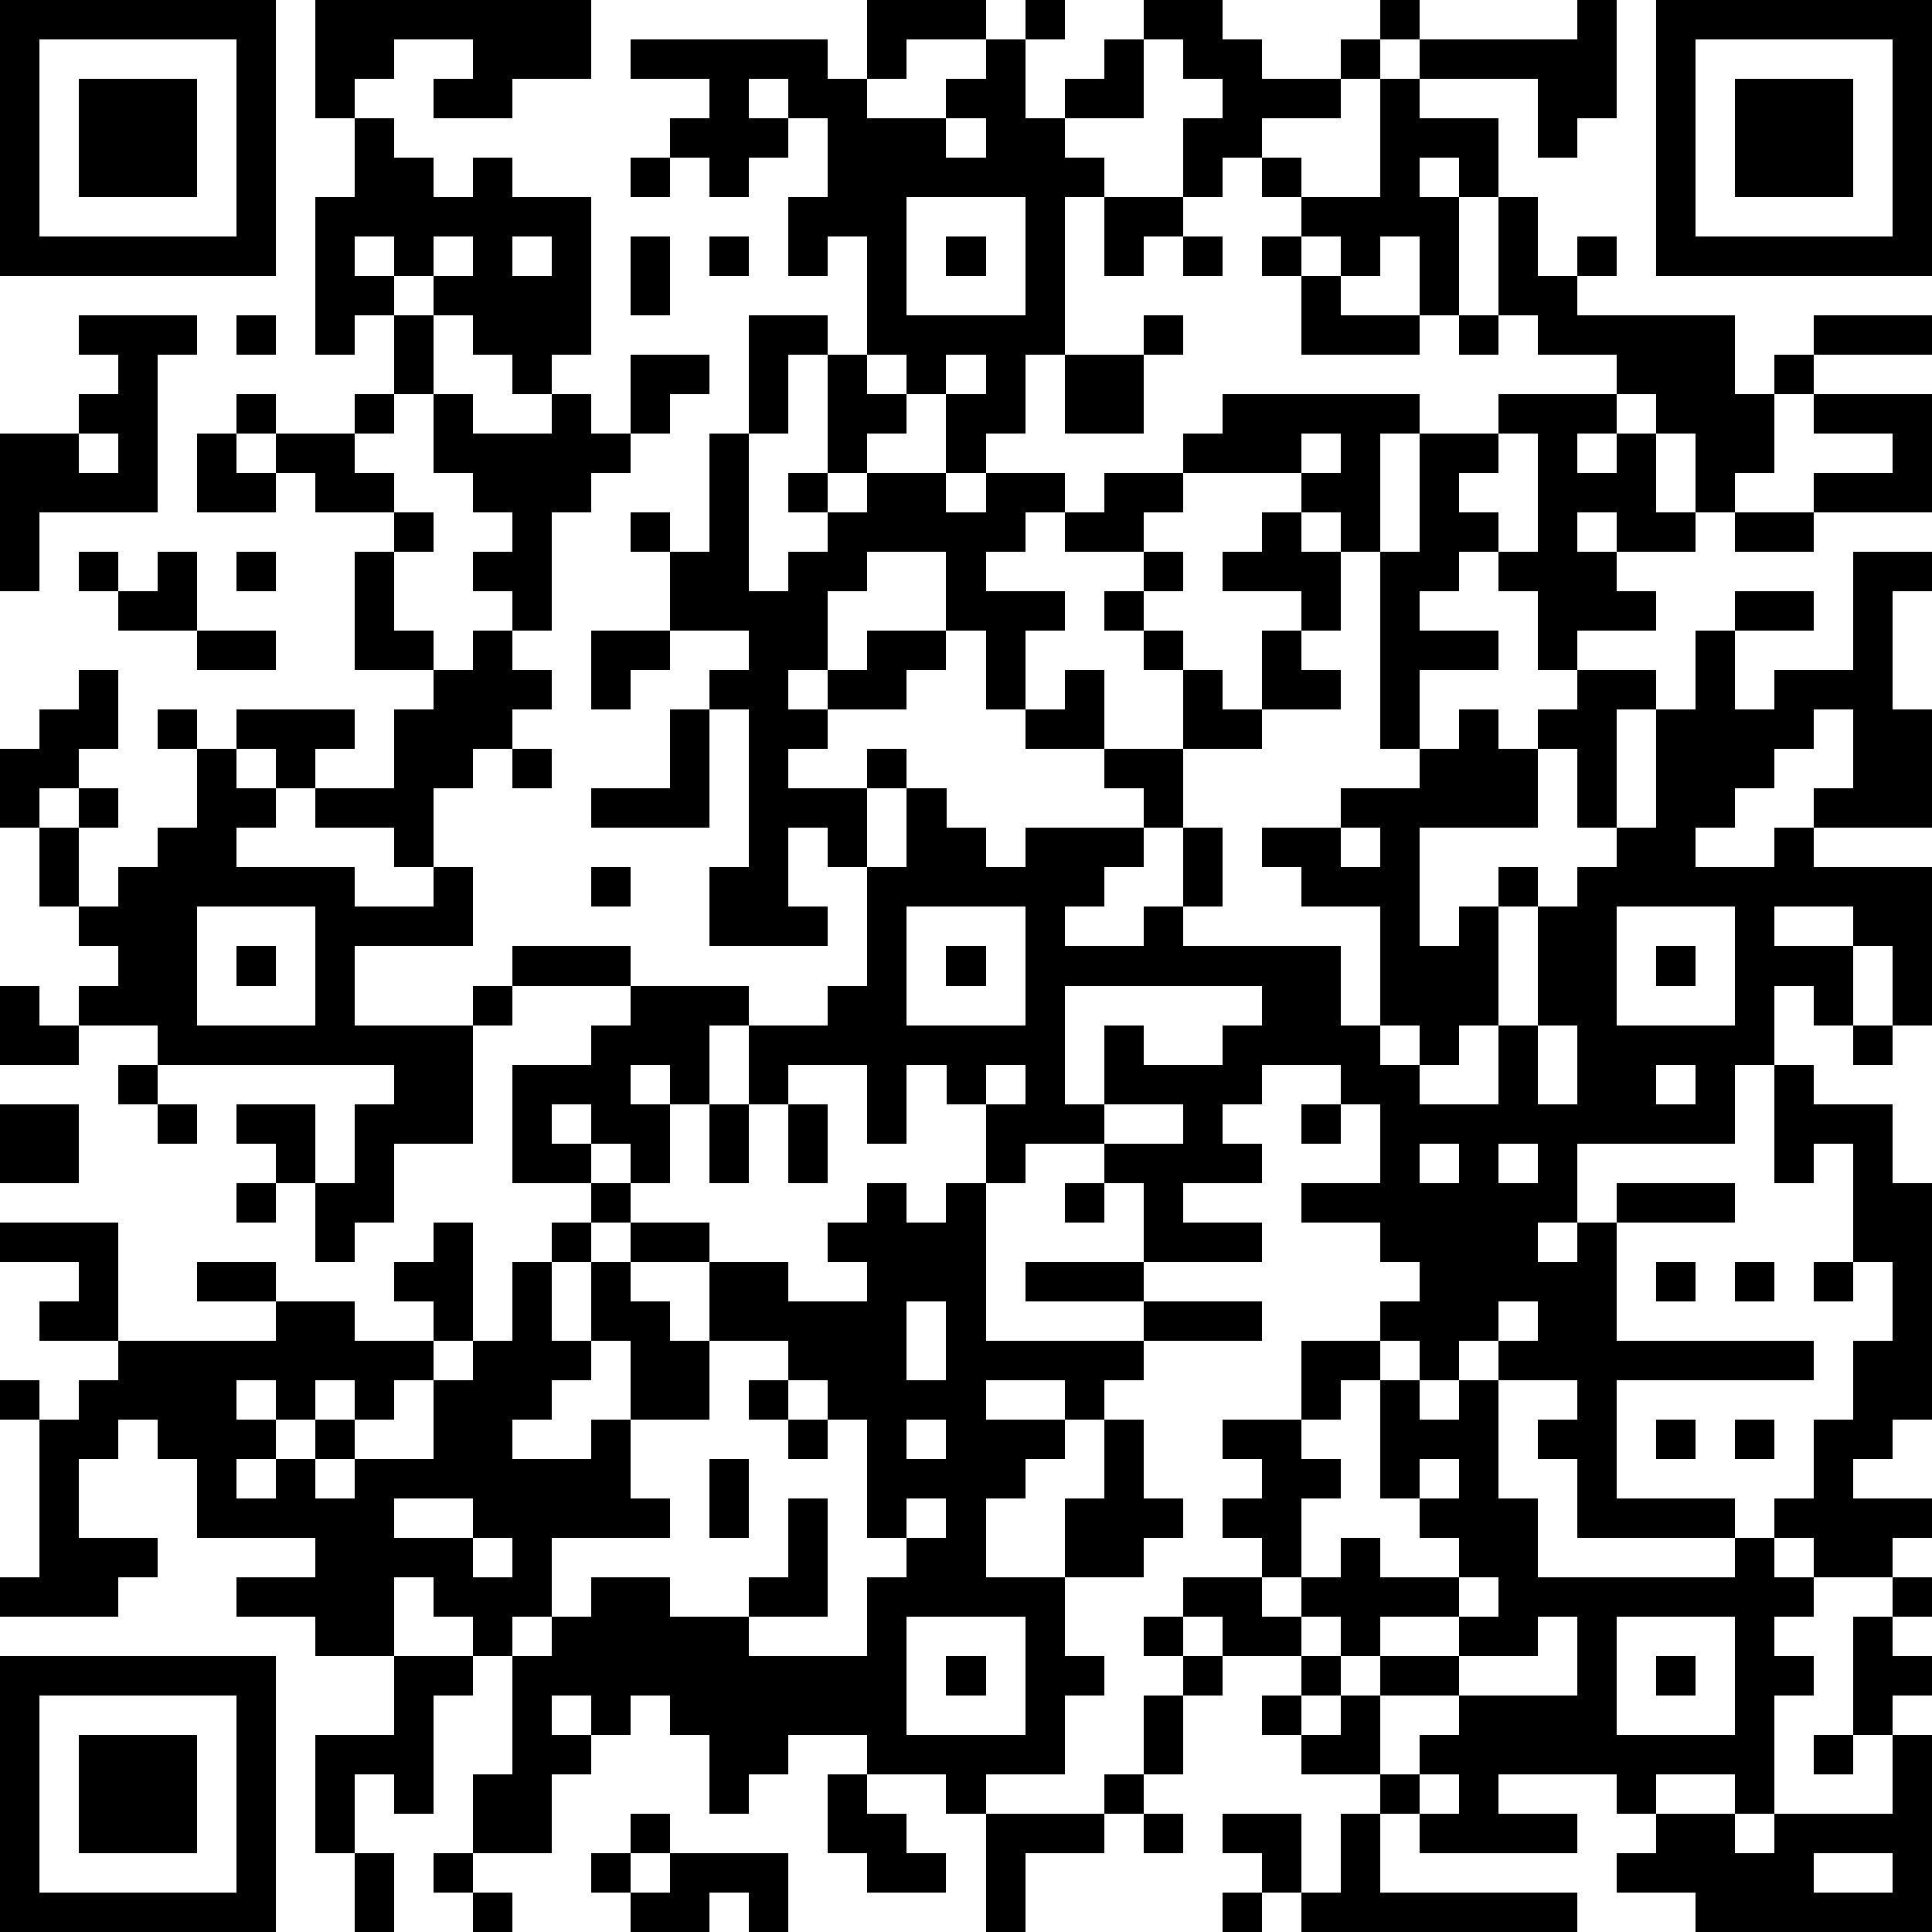 <?xml version="1.0" standalone="yes"?><svg version="1.1" xmlns="http://www.w3.org/2000/svg" xmlns:xlink="http://www.w3.org/1999/xlink" xmlns:ev="http://www.w3.org/2001/xml-events" width="196" height="196" shape-rendering="crispEdges"><path d="M0 0h7v7h-7zM8 0h7v2h-2v1h-2v-1h1v-1h-2v1h-1v1h-1zM22 0h3v1h-2v1h-1zM26 0h1v1h-1zM29 0h2v1h1v1h2v-1h1v-1h1v1h-1v1h-1v1h-2v1h-1v1h-1v-2h1v-1h-1v-1h-1zM40 0h1v3h-1v1h-1v-2h-3v-1h4zM42 0h7v7h-7zM1 1v5h5v-5zM16 1h5v1h1v1h2v-1h1v-1h1v2h1v-1h1v-1h1v2h-2v1h1v1h-1v4h-1v2h-1v1h-1v-2h-1v-1h-1v-3h-1v1h-1v-2h1v-2h-1v-1h-1v1h1v1h-1v1h-1v-1h-1v-1h1v-1h-2zM43 1v5h5v-5zM2 2h3v3h-3zM35 2h1v1h2v2h-1v-1h-1v1h1v3h-1v-2h-1v1h-1v-1h-1v-1h-1v-1h1v1h2zM44 2h3v3h-3zM9 3h1v1h1v1h1v-1h1v1h2v4h-1v1h-1v-1h-1v-1h-1v-1h-1v-1h-1v1h1v1h-1v1h-1v-4h1zM24 3v1h1v-1zM16 4h1v1h-1zM23 5v3h3v-3zM28 5h2v1h-1v1h-1zM38 5h1v2h1v-1h1v1h-1v1h4v2h1v-1h1v-1h3v1h-3v1h-1v2h-1v1h-1v-2h-1v-1h-1v-1h-2v-1h-1zM11 6v1h1v-1zM13 6v1h1v-1zM16 6h1v2h-1zM18 6h1v1h-1zM24 6h1v1h-1zM30 6h1v1h-1zM32 6h1v1h-1zM33 7h1v1h2v1h-3zM2 8h3v1h-1v4h-3v2h-1v-4h2v-1h1v-1h-1zM6 8h1v1h-1zM10 8h1v2h-1zM19 8h2v1h-1v2h-1zM29 8h1v1h-1zM37 8h1v1h-1zM16 9h2v1h-1v1h-1zM21 9h1v1h1v1h-1v1h-1zM24 9v1h1v-1zM27 9h2v2h-2zM6 10h1v1h-1zM9 10h1v1h-1zM11 10h1v1h2v-1h1v1h1v1h-1v1h-1v3h-1v-1h-1v-1h1v-1h-1v-1h-1zM31 10h5v1h-1v3h-1v-1h-1v-1h-3v-1h1zM38 10h3v1h-1v1h1v-1h1v2h1v1h-2v-1h-1v1h1v1h1v1h-2v1h-1v-2h-1v-1h-1v1h-1v1h2v1h-2v2h-1v-5h1v-3h2zM46 10h3v3h-3v-1h2v-1h-2zM2 11v1h1v-1zM5 11h1v1h1v-1h2v1h1v1h-2v-1h-1v1h-2zM18 11h1v4h1v-1h1v-1h-1v-1h1v1h1v-1h2v1h1v-1h2v1h-1v1h-1v1h2v1h-1v2h-1v-2h-1v-2h-2v1h-1v2h-1v1h1v-1h1v-1h2v1h-1v1h-2v1h-1v1h2v-1h1v1h-1v2h-1v-1h-1v2h1v1h-3v-2h1v-4h-1v-1h1v-1h-2v-2h-1v-1h1v1h1zM33 11v1h1v-1zM38 11v1h-1v1h1v1h1v-3zM28 12h2v1h-1v1h-2v-1h1zM10 13h1v1h-1zM32 13h1v1h1v2h-1v-1h-2v-1h1zM44 13h2v1h-2zM2 14h1v1h-1zM4 14h1v2h-2v-1h1zM6 14h1v1h-1zM9 14h1v2h1v1h-2zM29 14h1v1h-1zM47 14h2v1h-1v3h1v3h-3v-1h1v-2h-1v1h-1v1h-1v1h-1v1h2v-1h1v1h3v4h-1v-2h-1v-1h-2v1h2v2h-1v-1h-1v2h-1v2h-4v2h-1v1h1v-1h1v-1h3v1h-3v3h5v1h-5v3h3v1h-4v-2h-1v-1h1v-1h-2v-1h-1v1h-1v-1h-1v-1h1v-1h-1v-1h-2v-1h2v-2h-1v-1h-2v1h-1v1h1v1h-2v1h2v1h-3v-2h-1v-1h-2v1h-1v-2h-1v-1h-1v2h-1v-2h-2v1h-1v-2h-1v2h-1v-1h-1v1h1v2h-1v-1h-1v-1h-1v1h1v1h-2v-3h2v-1h1v-1h-3v-1h3v1h3v1h2v-1h1v-3h1v-2h1v1h1v1h1v-1h3v-1h-1v-1h-2v-1h1v-1h1v2h2v-2h-1v-1h-1v-1h1v1h1v1h1v1h1v-2h1v1h1v1h-2v1h-2v2h-1v1h-1v1h-1v1h2v-1h1v-2h1v2h-1v1h4v2h1v-3h-2v-1h-1v-1h2v-1h2v-1h1v-1h1v1h1v-1h1v-1h2v1h-1v3h-1v-2h-1v2h-3v3h1v-1h1v-1h1v1h-1v3h-1v1h-1v-1h-1v1h1v1h2v-2h1v-3h1v-1h1v-1h1v-3h1v-2h1v-1h2v1h-2v2h1v-1h2zM5 16h2v1h-2zM12 16h1v1h1v1h-1v1h-1v1h-1v2h-1v-1h-2v-1h-1v-1h-1v-1h3v1h-1v1h2v-2h1v-1h1zM15 16h2v1h-1v1h-1zM2 17h1v2h-1v1h-1v1h-1v-2h1v-1h1zM4 18h1v1h-1zM17 18h1v3h-3v-1h2zM5 19h1v1h1v1h-1v1h3v1h2v-1h1v2h-3v2h3v-1h1v1h-1v3h-2v2h-1v1h-1v-2h-1v-1h-1v-1h2v2h1v-2h1v-1h-6v-1h-2v-1h1v-1h-1v-1h-1v-2h1v-1h1v1h-1v2h1v-1h1v-1h1zM13 19h1v1h-1zM34 21v1h1v-1zM15 22h1v1h-1zM5 23v3h3v-3zM23 23v3h3v-3zM41 23v3h3v-3zM6 24h1v1h-1zM24 24h1v1h-1zM42 24h1v1h-1zM0 25h1v1h1v1h-2zM27 25v3h1v-2h1v1h2v-1h1v-1zM39 26v2h1v-2zM47 26h1v1h-1zM3 27h1v1h-1zM25 27v1h1v-1zM42 27v1h1v-1zM45 27h1v1h2v2h1v6h-1v1h-1v1h2v1h-1v1h-2v-1h-1v-1h1v-2h1v-2h1v-2h-1v-3h-1v1h-1zM0 28h2v2h-2zM4 28h1v1h-1zM18 28h1v2h-1zM20 28h1v2h-1zM28 28v1h2v-1zM33 28h1v1h-1zM36 29v1h1v-1zM38 29v1h1v-1zM6 30h1v1h-1zM15 30h1v1h-1zM22 30h1v1h1v-1h1v4h4v-1h-3v-1h3v1h3v1h-3v1h-1v1h-1v-1h-2v1h2v1h-1v1h-1v2h2v-2h1v-2h1v2h1v1h-1v1h-2v2h1v1h-1v2h-2v1h-1v-1h-2v-1h-2v1h-1v1h-1v-2h-1v-1h-1v1h-1v-1h-1v1h1v1h-1v2h-2v-2h1v-3h-1v-1h-1v-1h-1v2h-2v-1h-2v-1h2v-1h-3v-2h-1v-1h-1v1h-1v2h2v1h-1v1h-3v-1h1v-4h-1v-1h1v1h1v-1h1v-1h-2v-1h1v-1h-2v-1h3v3h4v-1h-2v-1h2v1h2v1h2v-1h-1v-1h1v-1h1v3h-1v1h-1v1h-1v-1h-1v1h-1v-1h-1v1h1v1h-1v1h1v-1h1v-1h1v1h-1v1h1v-1h2v-2h1v-1h1v-2h1v-1h1v1h-1v2h1v-2h1v-1h2v1h-2v1h1v1h1v-2h2v1h2v-1h-1v-1h1zM27 30h1v1h-1zM42 32h1v1h-1zM44 32h1v1h-1zM46 32h1v1h-1zM23 33v2h1v-2zM38 33v1h1v-1zM15 34v1h-1v1h-1v1h2v-1h1v-2zM18 34v2h-2v2h1v1h-3v2h-1v1h1v-1h1v-1h2v1h2v-1h1v-2h1v3h-2v1h3v-2h1v-1h-1v-3h-1v-1h-1v-1zM33 34h2v1h-1v1h-1zM19 35h1v1h-1zM35 35h1v1h1v-1h1v3h1v2h5v-1h1v1h1v1h-1v1h1v1h-1v3h-1v-1h-2v1h-1v-1h-3v1h2v1h-4v-1h-1v-1h-2v-1h-1v-1h1v-1h-2v-1h-1v-1h2v-1h-1v-1h1v-1h-1v-1h2v1h1v1h-1v2h-1v1h1v-1h1v-1h1v1h2v-1h-1v-1h-1zM20 36h1v1h-1zM23 36v1h1v-1zM42 36h1v1h-1zM44 36h1v1h-1zM18 37h1v2h-1zM36 37v1h1v-1zM10 38v1h2v-1zM23 38v1h1v-1zM12 39v1h1v-1zM37 40v1h-2v1h-1v-1h-1v1h1v1h-1v1h1v-1h1v-1h2v-1h1v-1zM48 40h1v1h-1zM23 41v3h3v-3zM29 41h1v1h-1zM39 41v1h-2v1h-2v2h1v-1h1v-1h3v-2zM41 41v3h3v-3zM47 41h1v1h1v1h-1v1h-1zM0 42h7v7h-7zM10 42h2v1h-1v3h-1v-1h-1v2h-1v-3h2zM24 42h1v1h-1zM30 42h1v1h-1zM42 42h1v1h-1zM1 43v5h5v-5zM29 43h1v2h-1zM2 44h3v3h-3zM46 44h1v1h-1zM48 44h1v5h-6v-1h-2v-1h1v-1h2v1h1v-1h3zM21 45h1v1h1v1h1v1h-2v-1h-1zM28 45h1v1h-1zM36 45v1h1v-1zM16 46h1v1h-1zM25 46h3v1h-2v2h-1zM29 46h1v1h-1zM31 46h2v2h-1v-1h-1zM34 46h1v2h5v1h-7v-1h1zM9 47h1v2h-1zM11 47h1v1h-1zM15 47h1v1h-1zM17 47h3v2h-1v-1h-1v1h-2v-1h1zM46 47v1h2v-1zM12 48h1v1h-1zM31 48h1v1h-1z" style="fill:#000" transform="translate(0,0) scale(4)"/></svg>